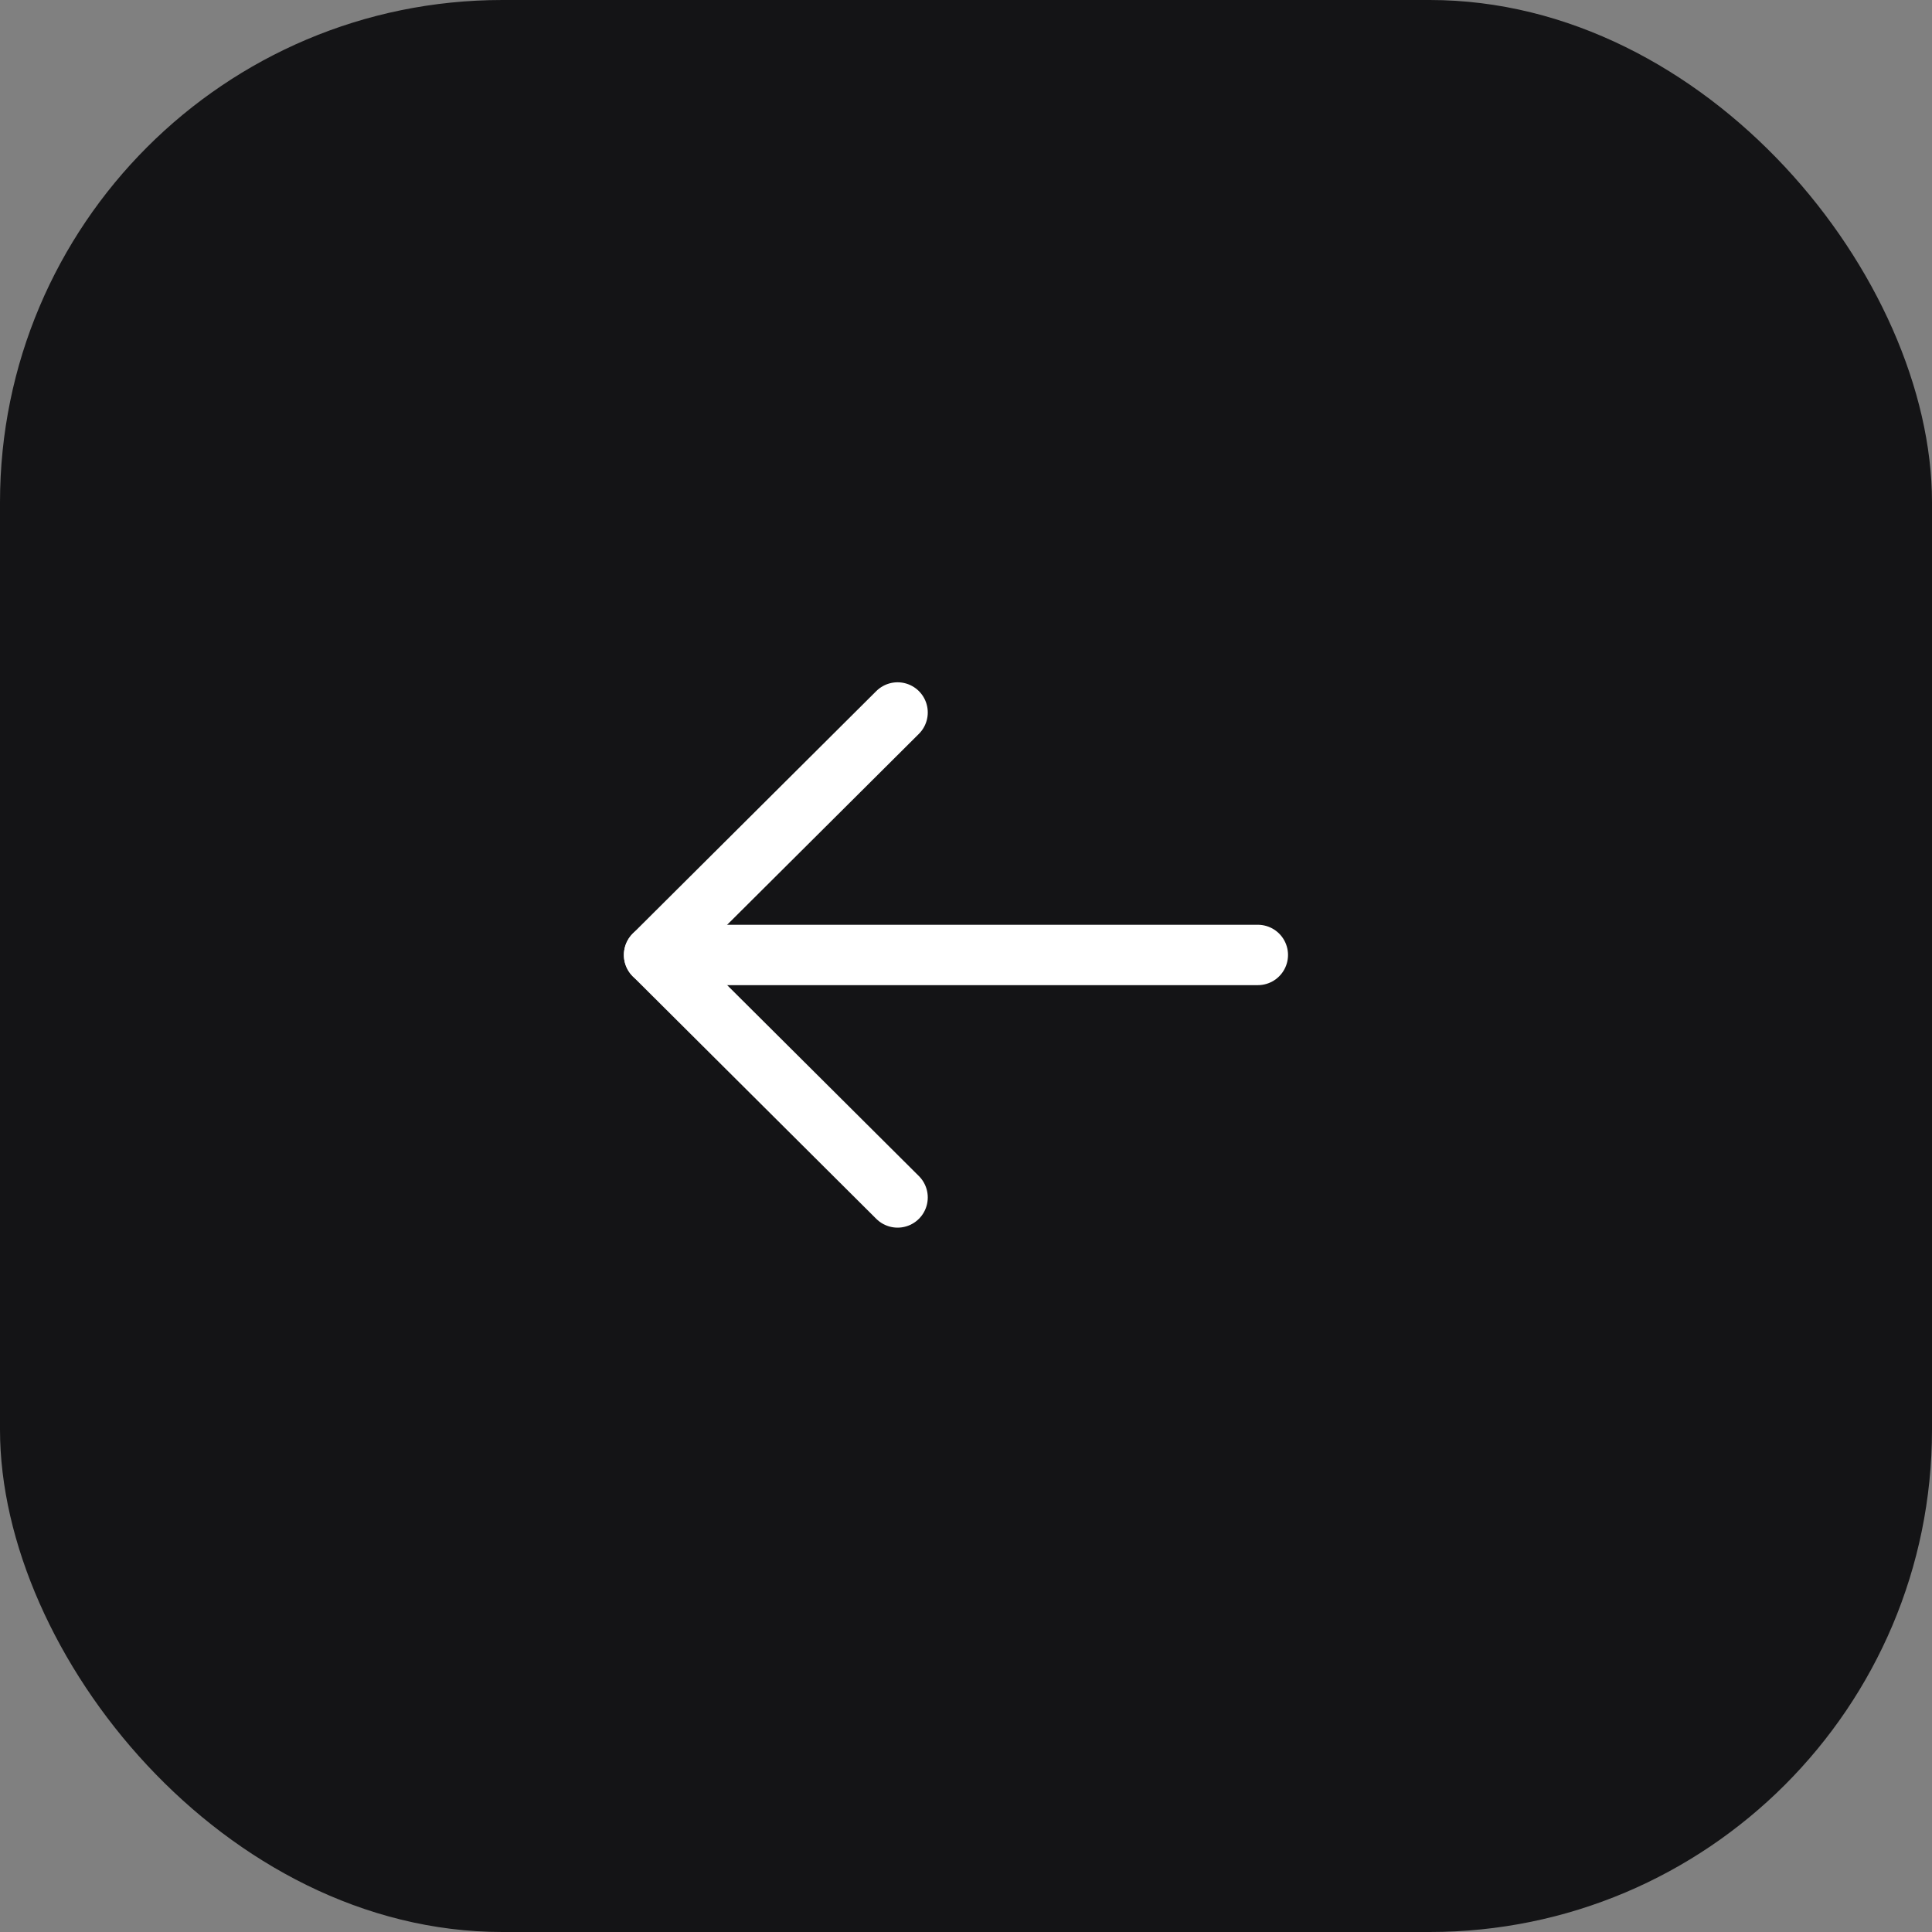 <svg width="140" height="140" viewBox="0 0 140 140" fill="none" xmlns="http://www.w3.org/2000/svg">
<rect x="0" y="0" width="140" height="140" fill="#808080" stroke="none"/>
<rect width="140" height="140" rx="36.398" fill="#141416"/>
<path d="M47.397 69.2L91.147 69.2" stroke="white" stroke-width="4.375" stroke-linecap="round" stroke-linejoin="round"/>
<path d="M65.042 51.629L47.396 69.199L65.042 86.772" stroke="white" stroke-width="4.375" stroke-linecap="round" stroke-linejoin="round"/>
</svg>
